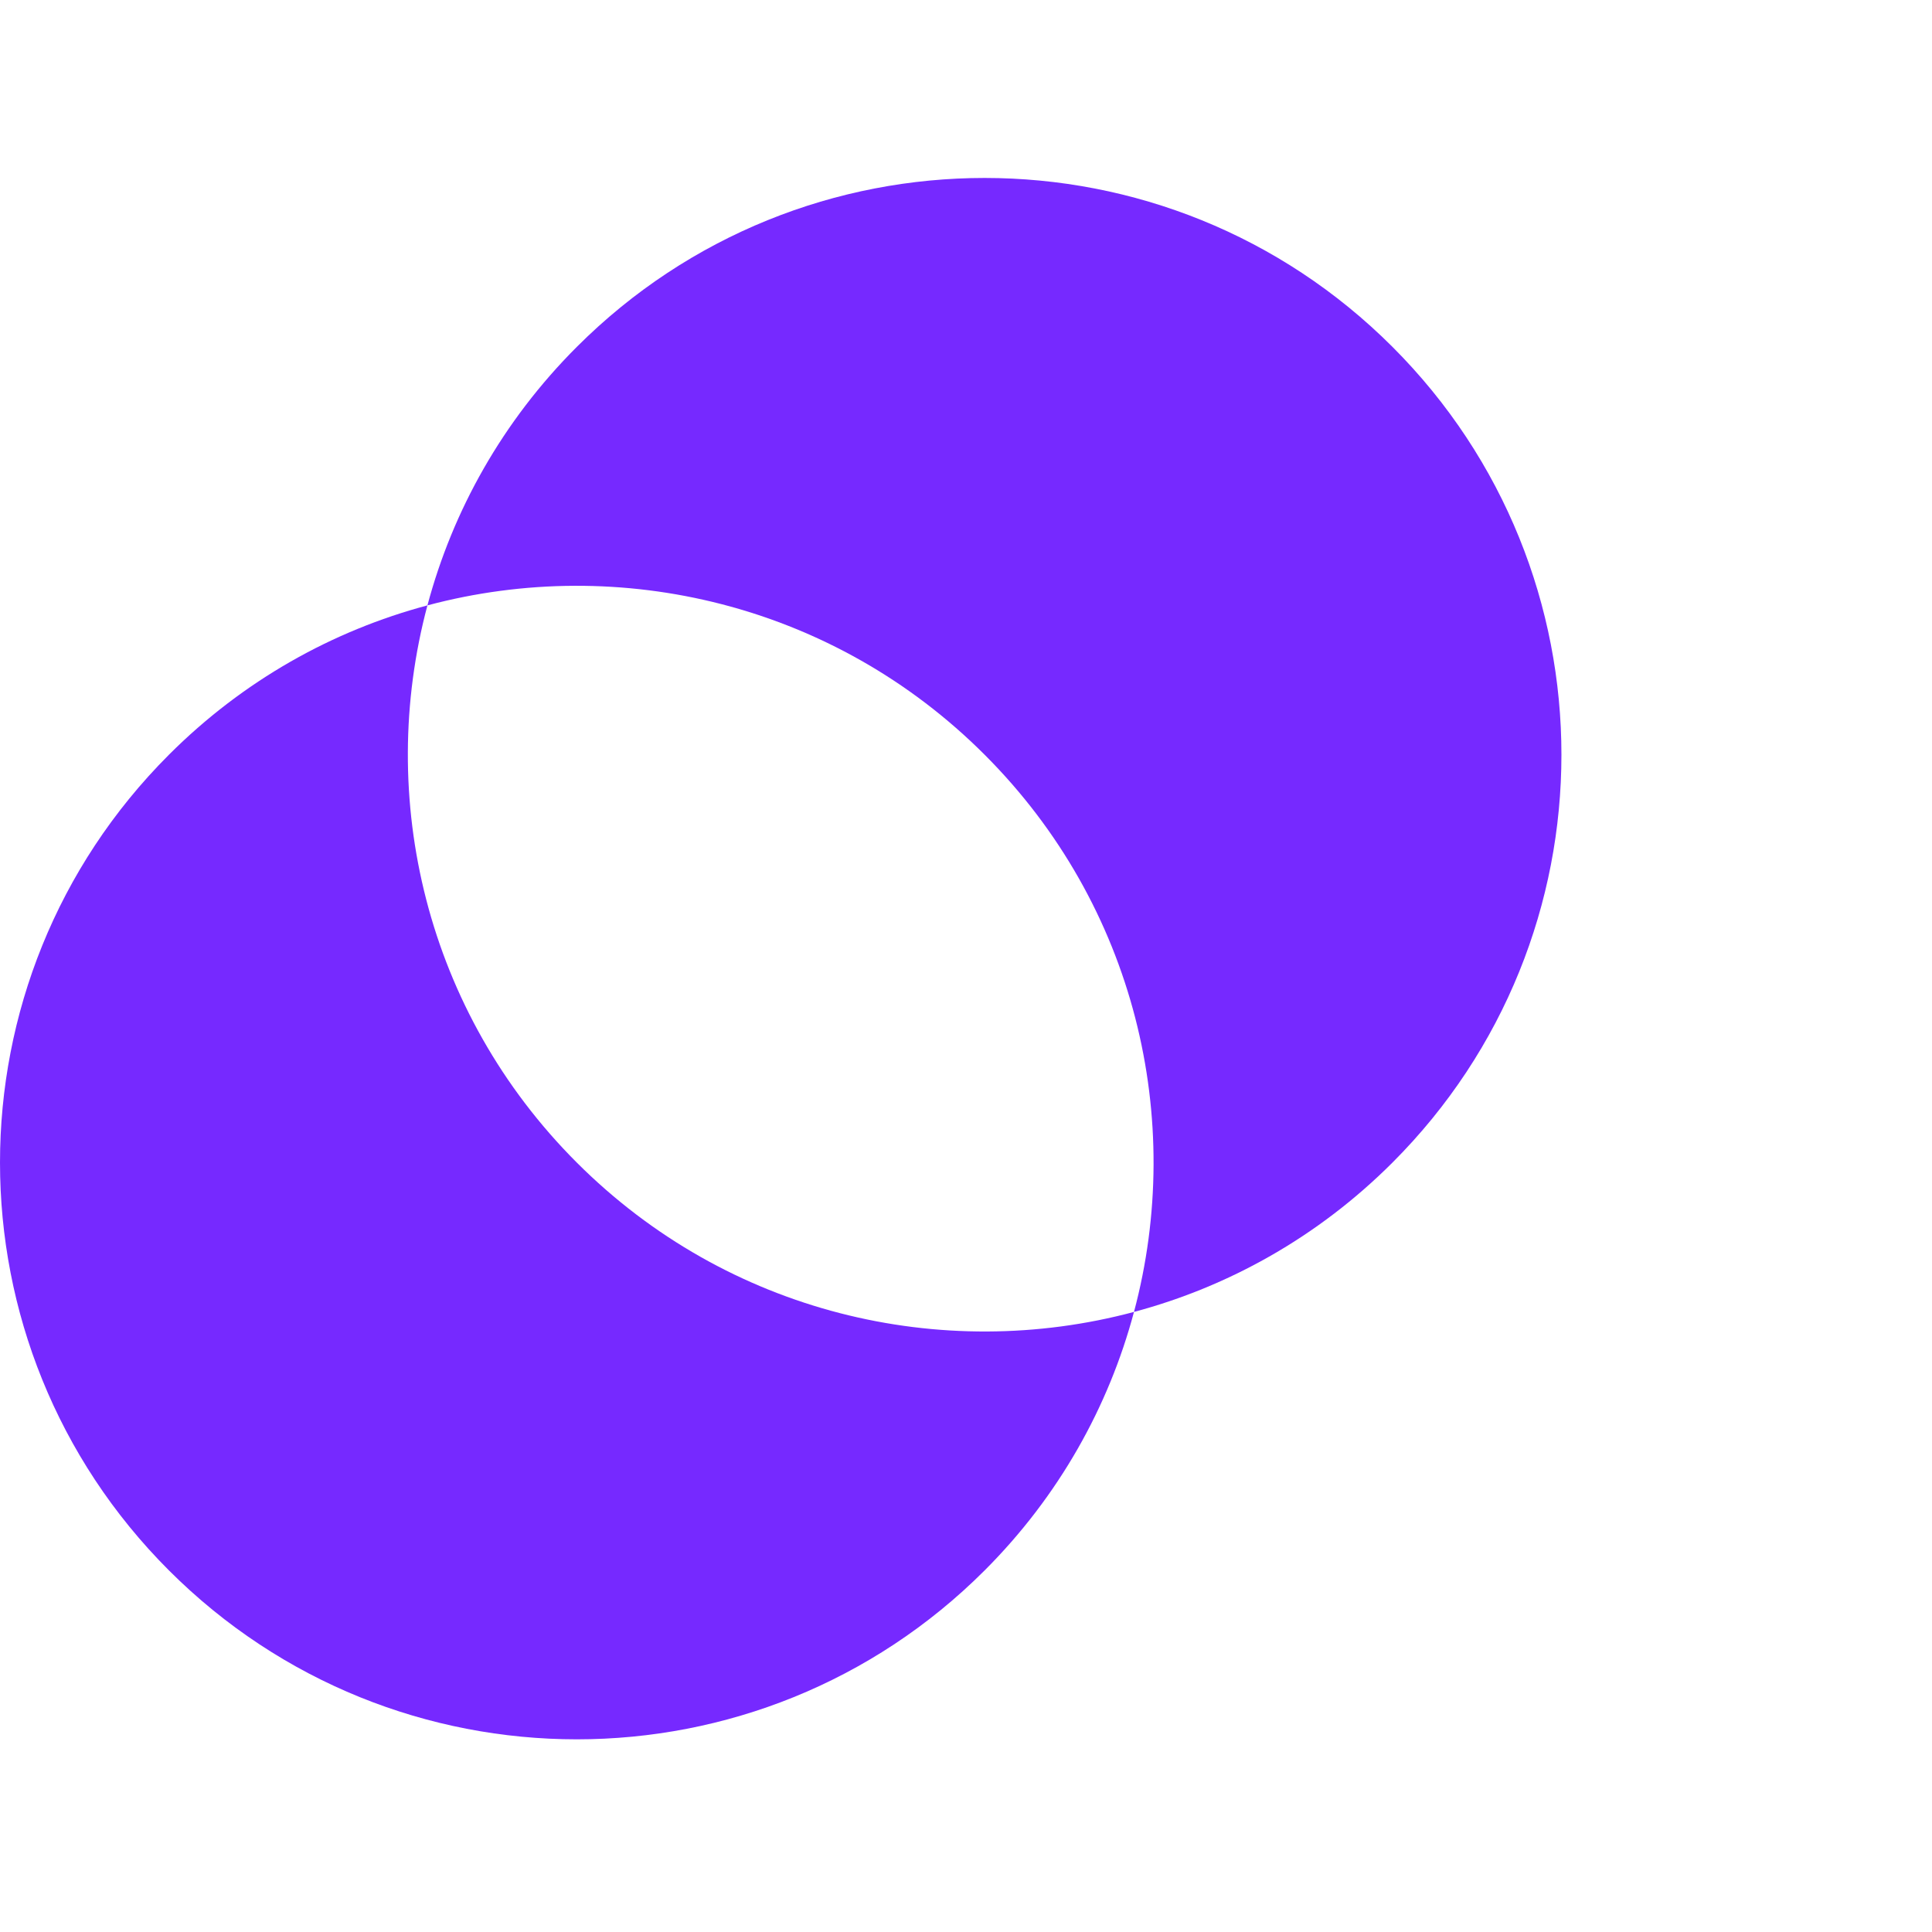 <svg width="76" height="76" viewBox="0 0 76 76" fill="none" xmlns="http://www.w3.org/2000/svg">
<path d="M44.608 51.608C43.613 55.333 41.655 58.854 38.733 61.776C29.872 70.636 15.507 70.636 6.646 61.776C-2.215 52.915 -2.215 38.55 6.646 29.689C9.568 26.766 13.089 24.808 16.814 23.814C14.792 31.383 16.751 39.794 22.689 45.732C28.627 51.671 37.038 53.629 44.608 51.608Z" fill="#7629FF"/>
<path d="M54.777 45.732C51.855 48.655 48.334 50.613 44.608 51.608C46.63 44.038 44.672 35.627 38.733 29.689C32.795 23.751 24.384 21.792 16.814 23.814C17.809 20.089 19.767 16.567 22.69 13.646C31.551 4.785 45.916 4.785 54.777 13.646C63.638 22.506 63.638 36.872 54.777 45.732Z" fill="#7629FF"/>
</svg>
